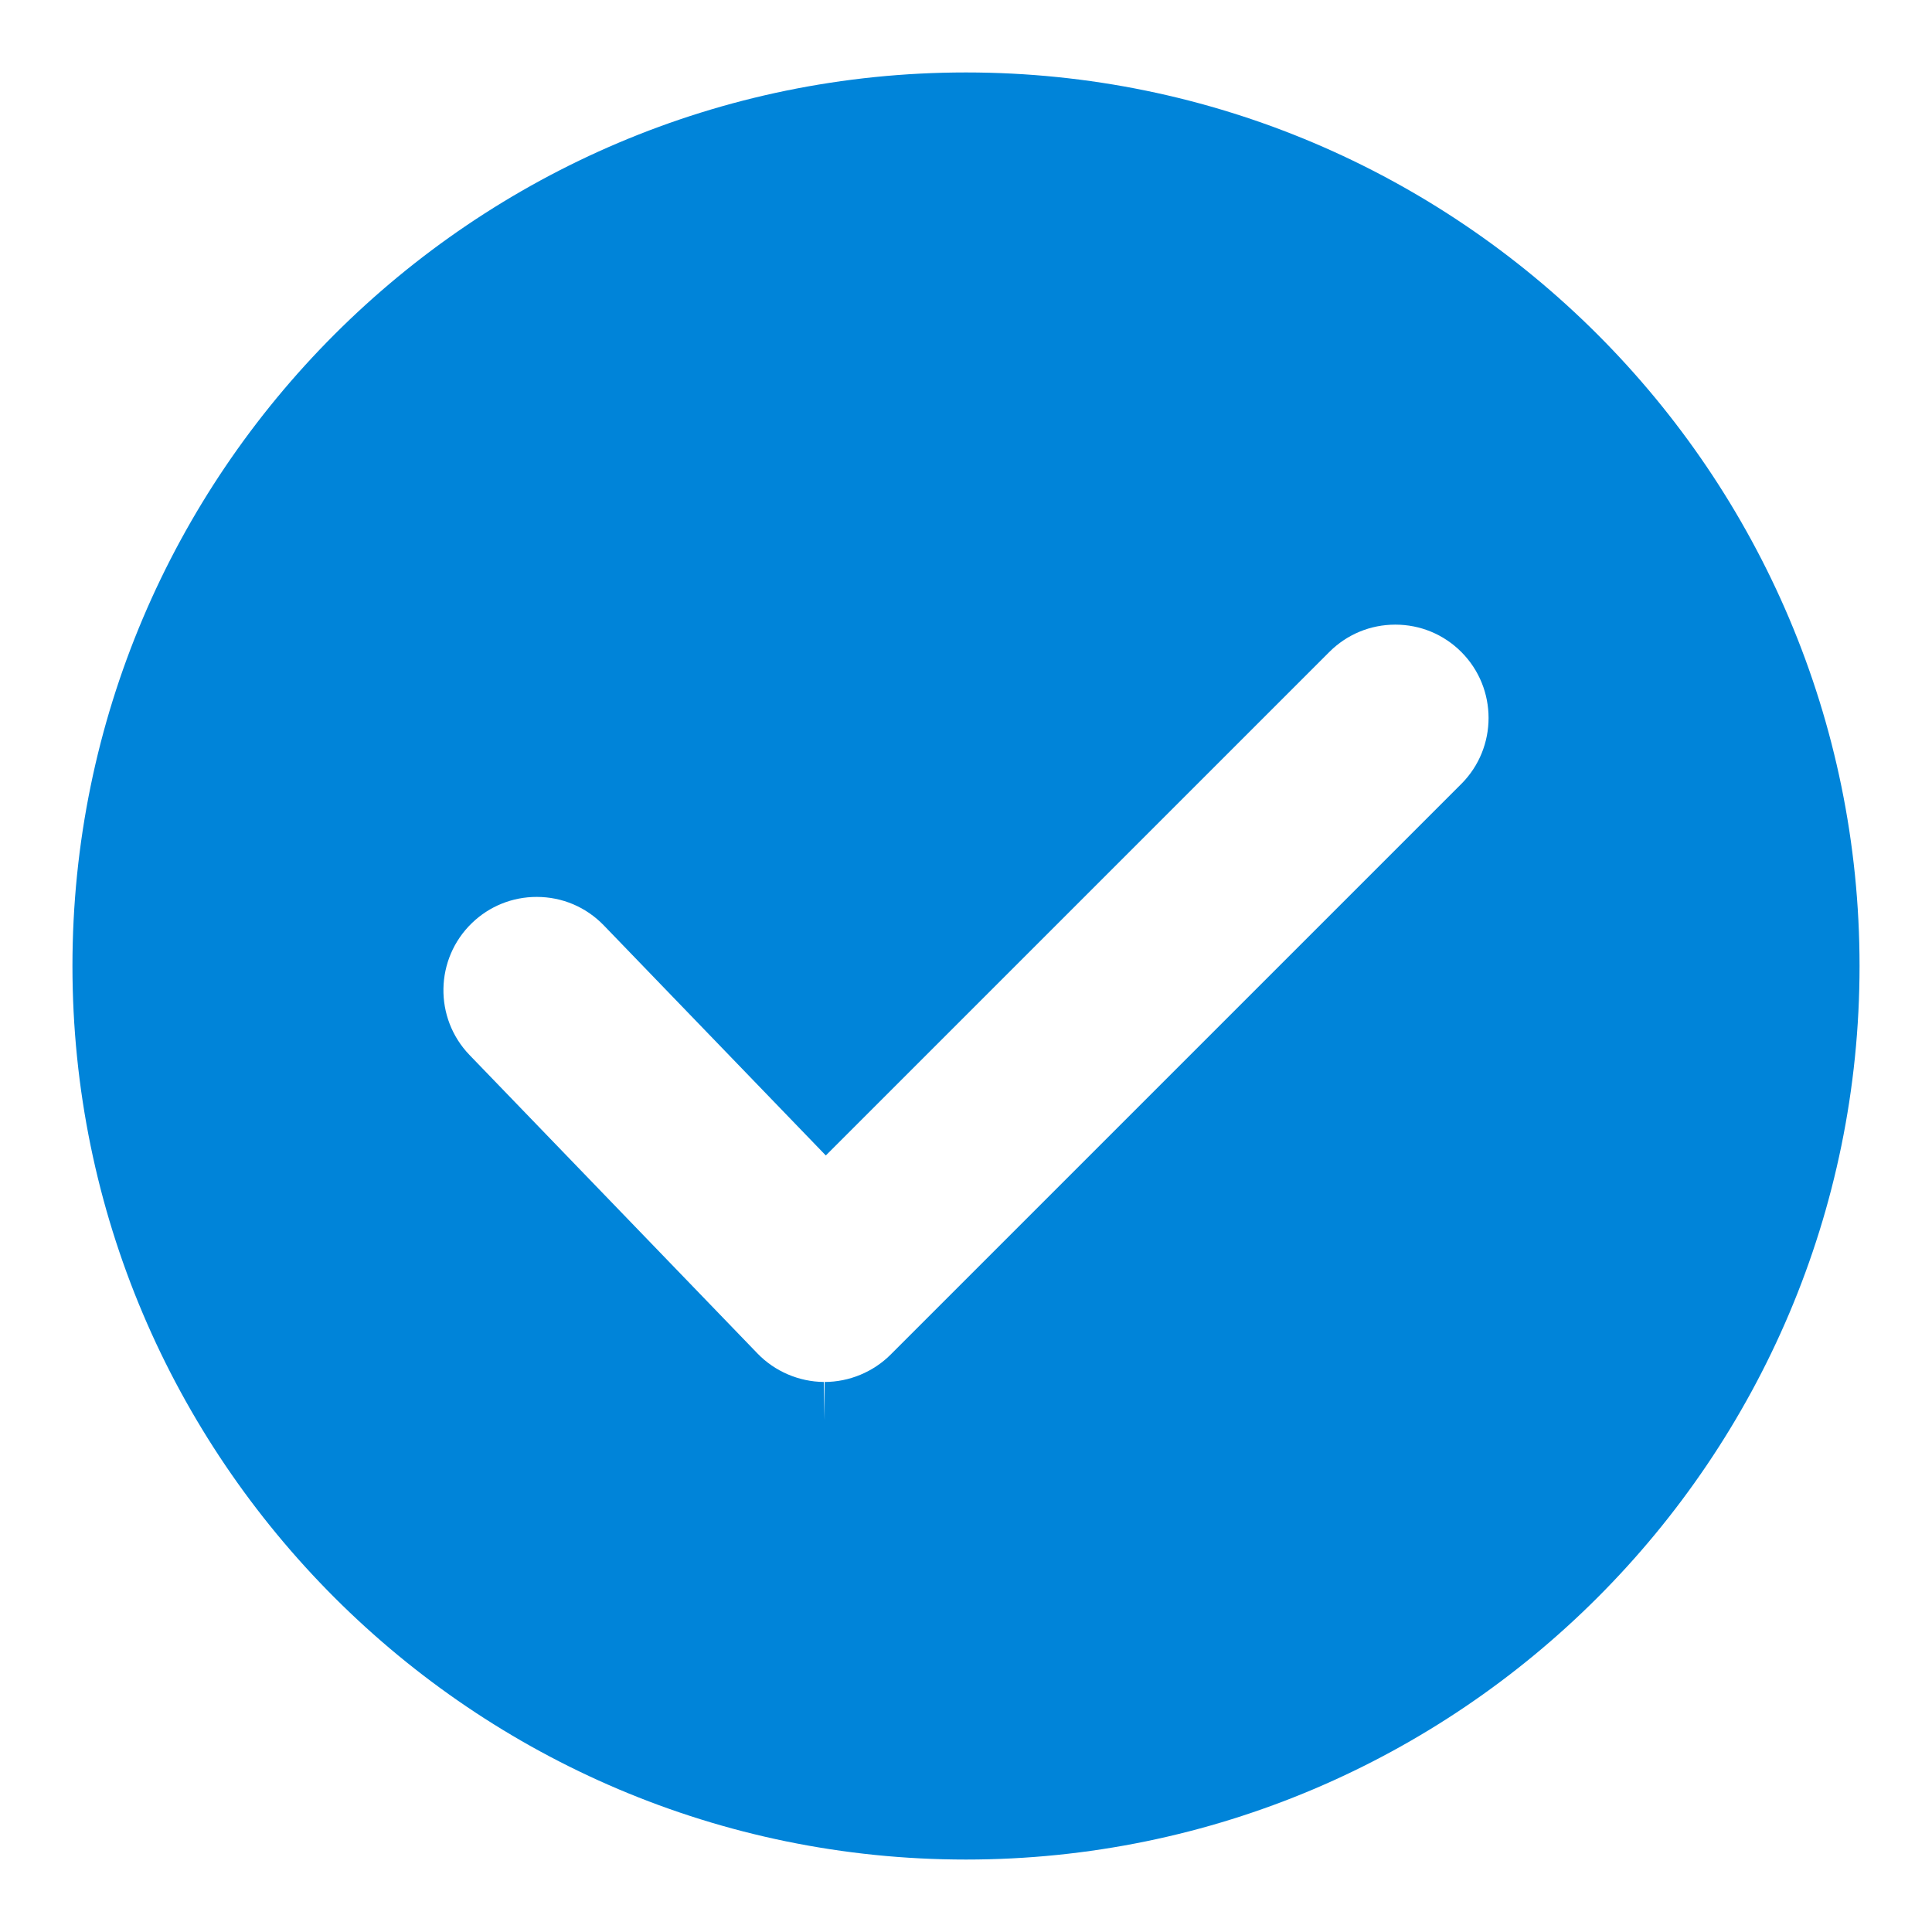 <?xml version="1.0" encoding="UTF-8"?>
<svg width="1200pt" height="1200pt" version="1.1" viewBox="0 0 1200 1200" xmlns="http://www.w3.org/2000/svg">
 <path d="m600 45c-306.02 0-555 248.98-555 555s248.98 555 555 555 555-248.98 555-555-248.98-555-555-555zm307.63 441.93-354.46 354.45c-10.789 10.789-25.738 16.98-40.992 16.98v24l-0.516-24c-15.457-0.133-30.469-6.59-41.195-17.711l-178.82-185.35c-22.199-23.004-21.539-59.762 1.465-81.961 10.859-10.488 25.152-16.246 40.234-16.246 15.875 0 30.695 6.289 41.723 17.711l137.86 142.88 312.74-312.73c10.945-10.945 25.5-16.98 40.992-16.98 15.48 0 30.035 6.023 40.98 16.969 22.586 22.605 22.586 59.387-0.008 81.984z" fill="#0084d9"/>
</svg>
